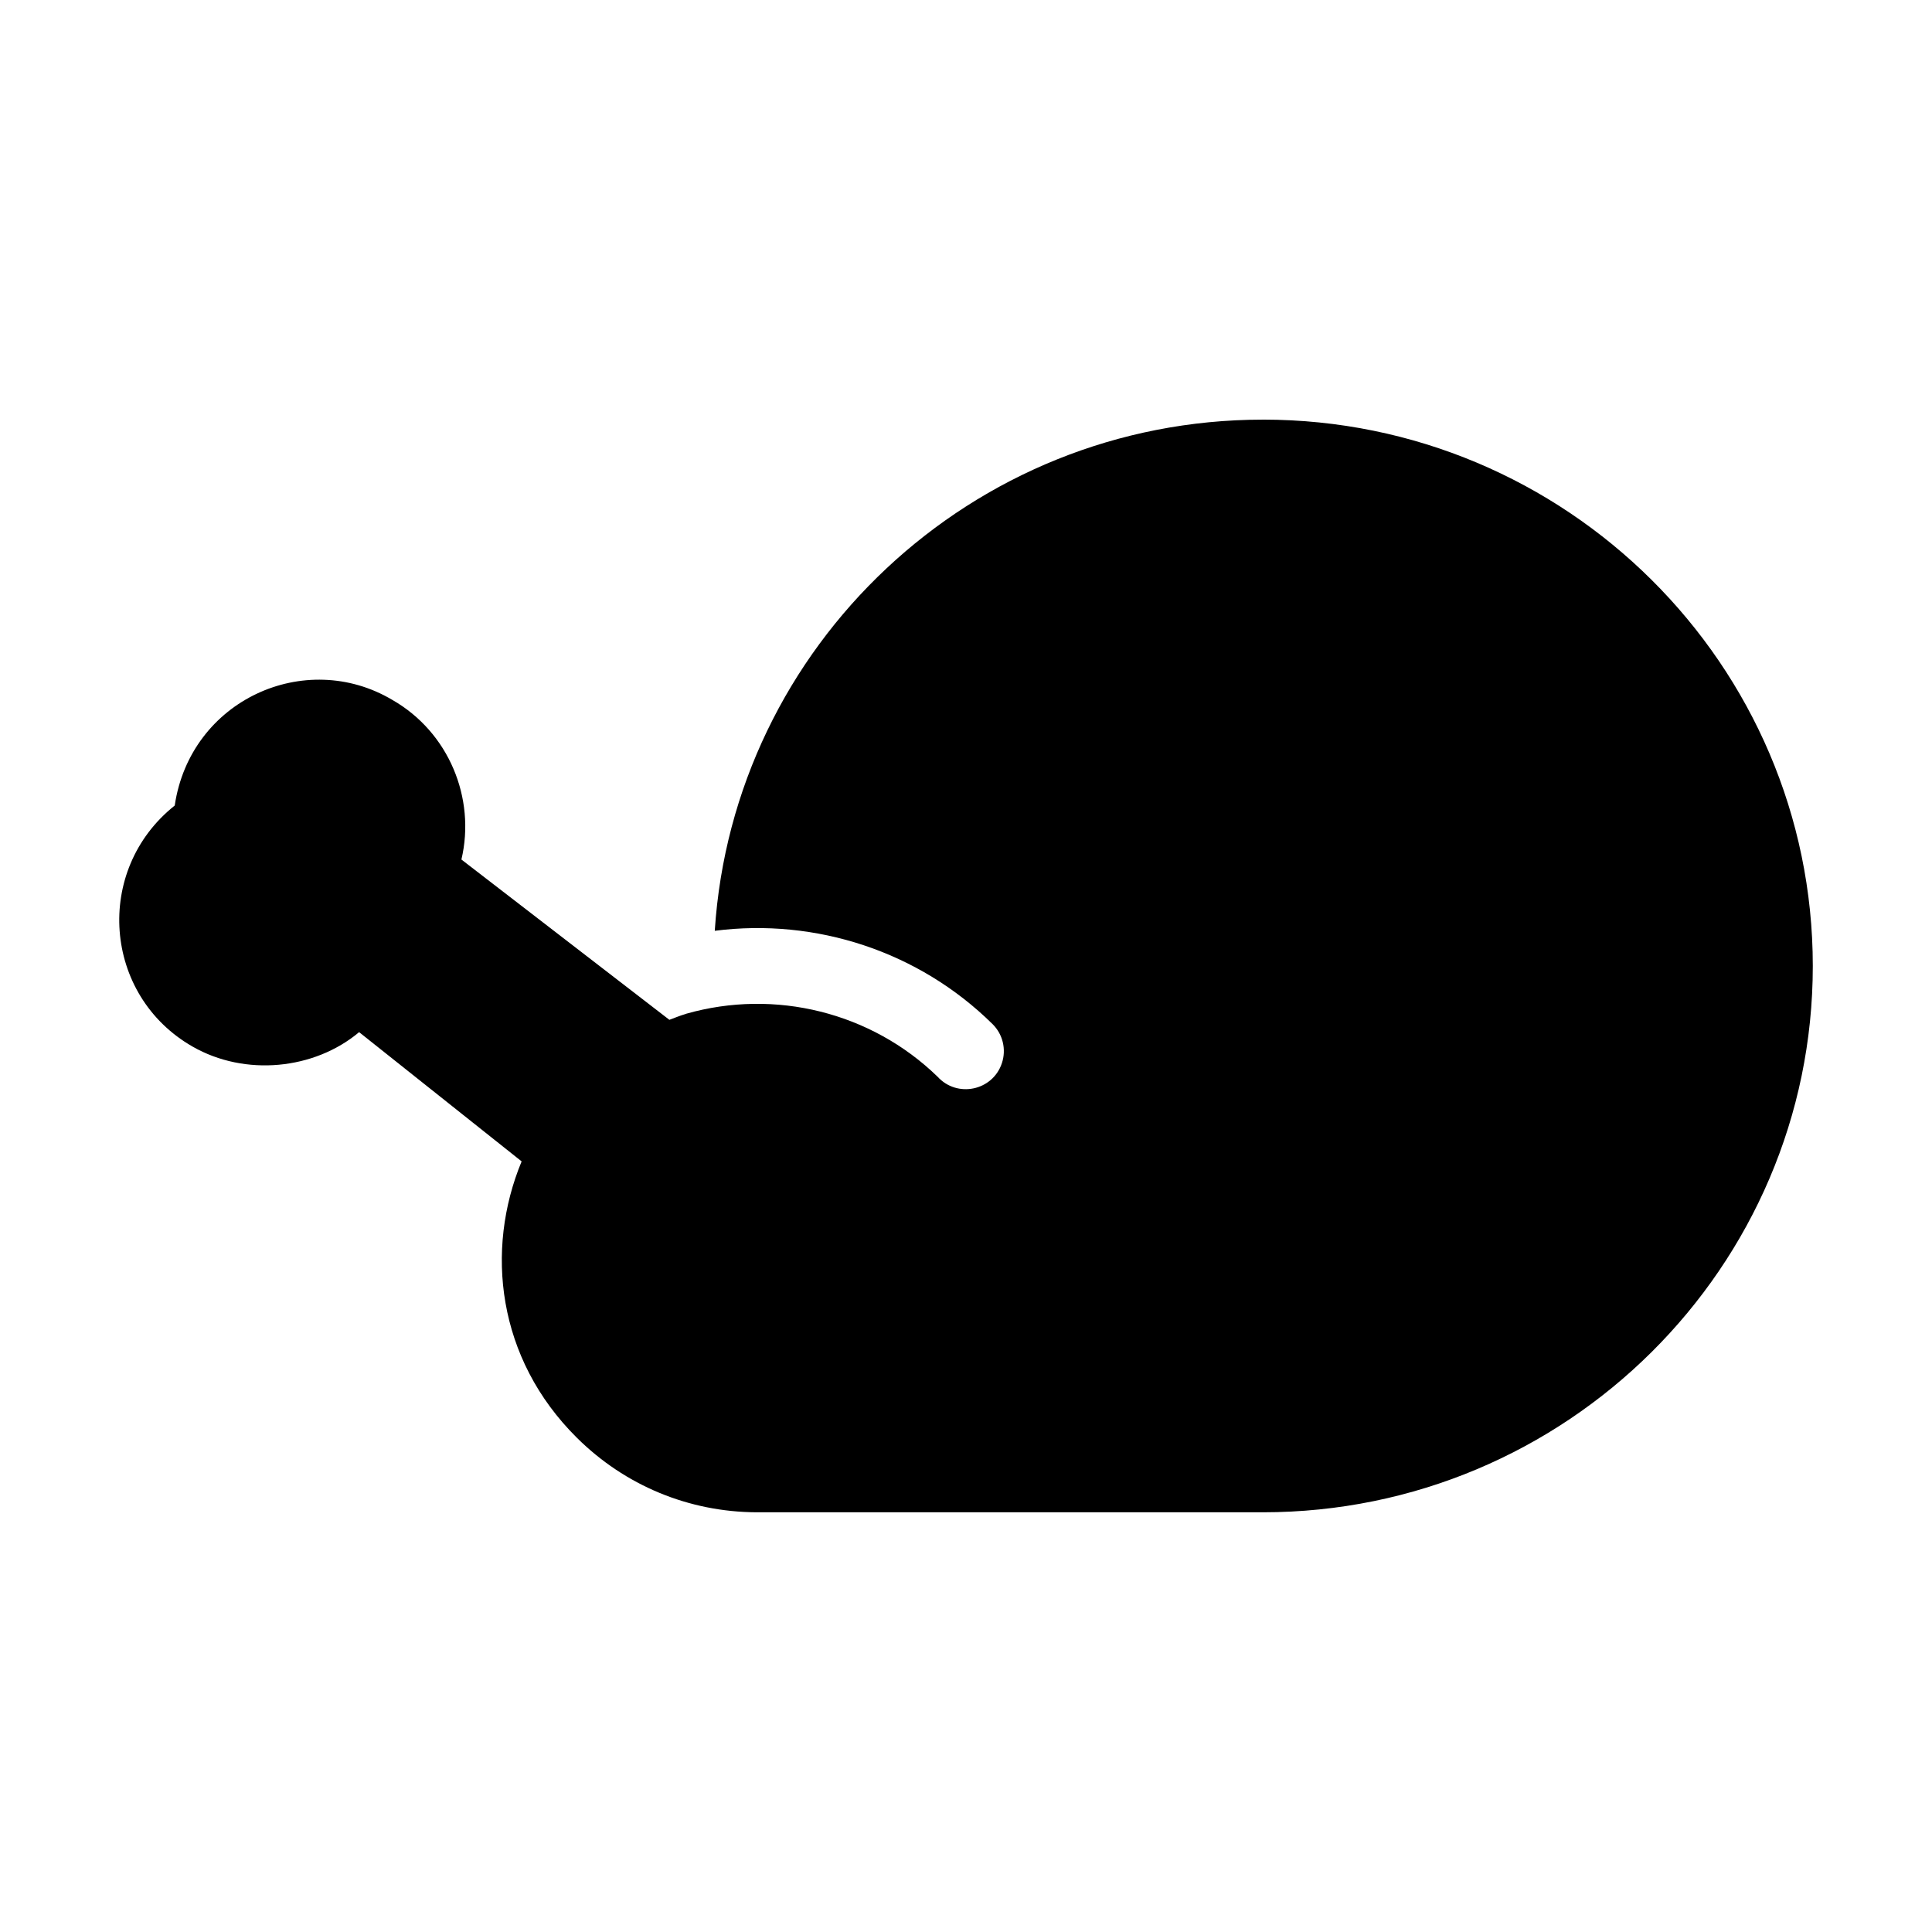 <?xml version="1.0" encoding="UTF-8"?>
<!-- Uploaded to: ICON Repo, www.svgrepo.com, Generator: ICON Repo Mixer Tools -->
<svg fill="#000000" width="800px" height="800px" version="1.1" viewBox="144 144 512 512" xmlns="http://www.w3.org/2000/svg">
 <path d="m478.67 255.21c-77.188 0-140.38 59.977-145.25 135.46 26.801-3.426 54.074 5.445 73.609 24.719 2.734 2.695 3.699 6.715 2.481 10.363-2.445 7.332-11.875 9.273-17.043 3.586-17.551-17.047-43.043-23.402-66.652-16.676-0.039 0.012-0.066 0.039-0.102 0.051-1.5 0.426-2.883 1.031-4.32 1.551l-55.113-42.48c3.828-16.223-3.324-33.754-18.34-42.32-22.996-13.645-53.484-0.023-57.637 28.012-21.523 17.125-18.973 50.332 4.734 63.883 13.906 7.961 32.242 6.144 44.133-3.828l43.066 34.25c-9.734 23.492-6.523 52.227 14.617 73.215 12.754 12.676 29.668 19.695 47.637 19.777h134.19c80.355 0 145.73-64.949 145.73-144.78-0.004-79.836-65.379-144.79-145.73-144.79z"/>
</svg>